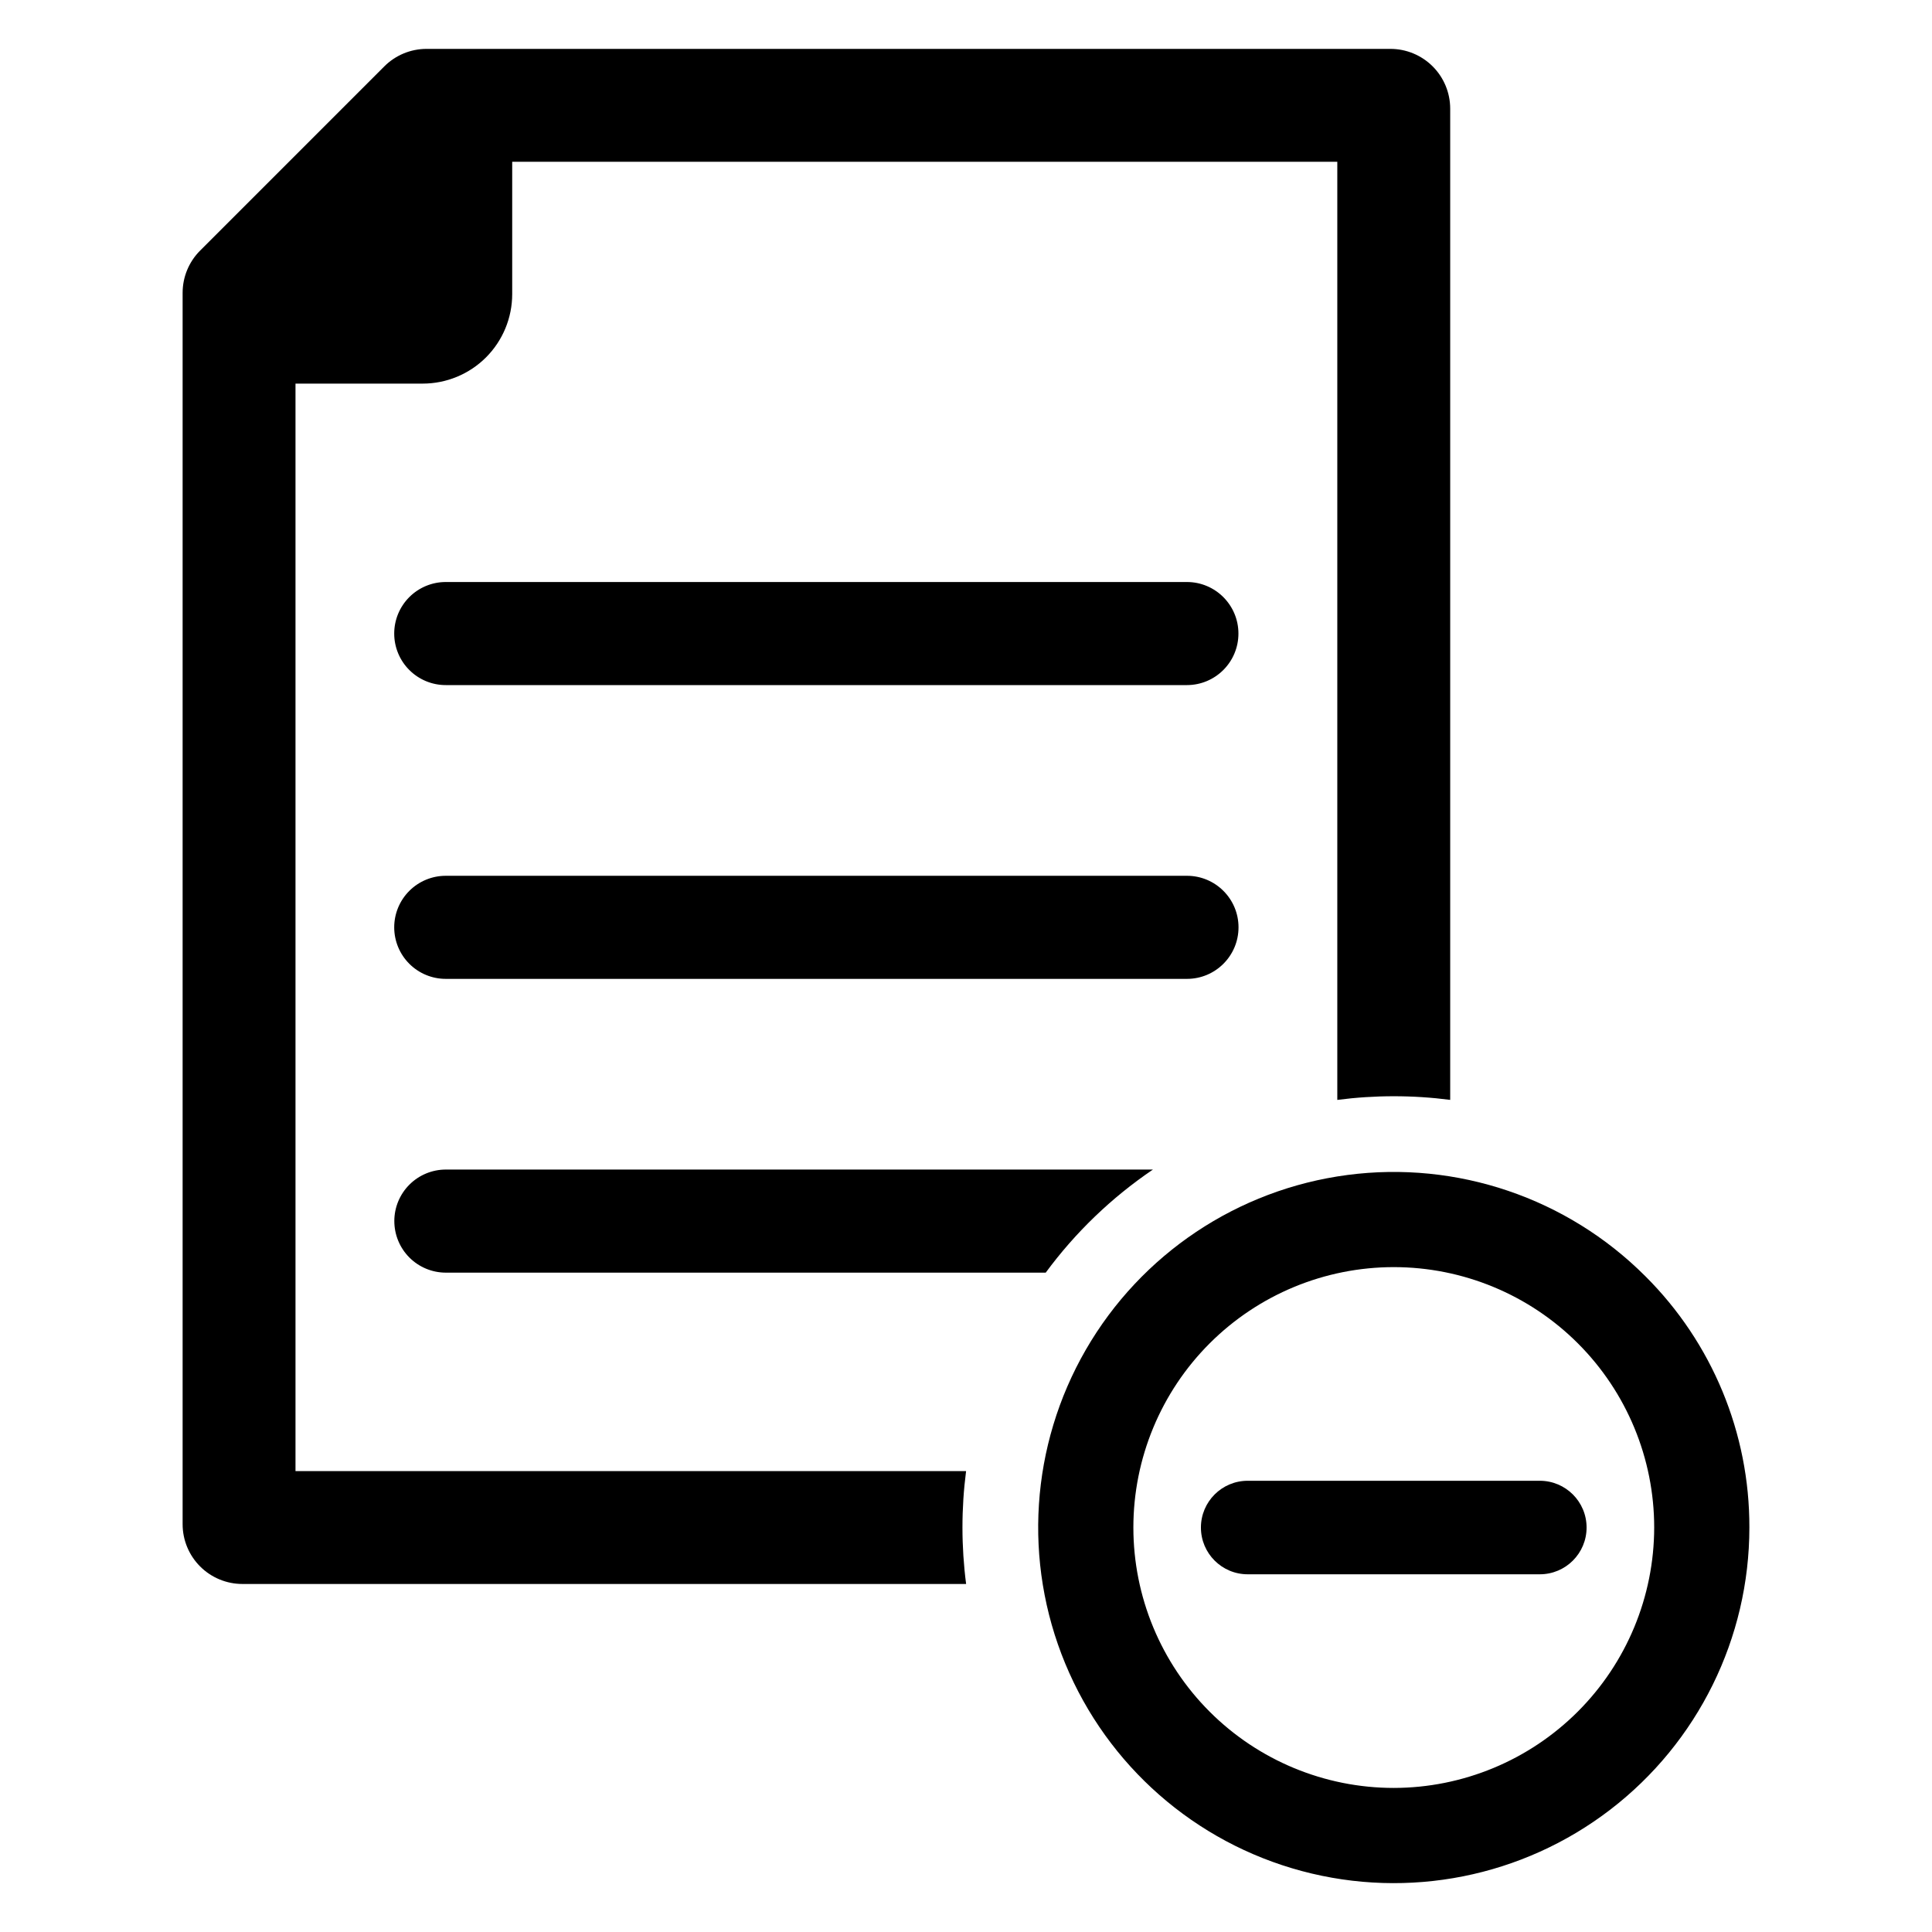 <?xml version="1.0" encoding="UTF-8"?>
<!-- Uploaded to: ICON Repo, www.iconrepo.com, Generator: ICON Repo Mixer Tools -->
<svg fill="#000000" width="800px" height="800px" version="1.1" viewBox="144 144 512 512" xmlns="http://www.w3.org/2000/svg">
 <g>
  <path d="m580 482.18c-20.715-20.719-49.887-30.621-78.934-26.797-29.047 3.824-54.664 20.941-69.312 46.312s-16.664 56.113-5.449 83.184c11.211 27.066 34.371 47.379 62.672 54.961 28.297 7.582 58.516 1.574 81.758-16.262 23.242-17.836 36.867-45.465 36.867-74.766 0.07-25.004-9.867-49-27.602-66.633zm-66.633 135.64c-18.305 0-35.855-7.269-48.801-20.211-12.941-12.941-20.211-30.496-20.211-48.801 0-18.301 7.269-35.855 20.211-48.797 12.945-12.941 30.496-20.211 48.801-20.211 18.301 0 35.855 7.269 48.797 20.211 12.941 12.941 20.215 30.496 20.215 48.797-0.023 18.297-7.301 35.84-20.238 48.777s-30.477 20.215-48.773 20.234z"/>
  <path d="m552.07 536.42h-77.422c-6.844 0-12.391 5.551-12.391 12.391 0 6.844 5.547 12.391 12.391 12.391h77.422c6.844 0 12.391-5.547 12.391-12.391 0-6.84-5.547-12.391-12.391-12.391z"/>
  <path d="m400.02 533.86h-177.71v-288.2h33.707c6.293 0 12.328-2.5 16.777-6.945 4.449-4.449 6.945-10.484 6.945-16.777v-35.062h218.66v248.61c9.93-1.293 19.984-1.293 29.918-0.008v-262.68c0-4.203-1.668-8.234-4.641-11.203-2.973-2.973-7.004-4.641-11.207-4.641h-255.42c-4.203 0-8.23 1.668-11.203 4.641l-48.809 48.812c-2.973 2.969-4.641 7-4.641 11.199v326.32c0 4.203 1.668 8.23 4.641 11.203 2.973 2.973 7 4.641 11.203 4.641h191.79c-1.289-9.93-1.293-19.984-0.008-29.914z"/>
  <path d="m458.56 298.24h-196.41c-3.625-0.008-7.106 1.43-9.672 3.992-2.566 2.562-4.008 6.039-4.008 9.668 0 3.625 1.441 7.102 4.008 9.664 2.566 2.562 6.047 4 9.672 3.992h196.41c7.535-0.012 13.637-6.121 13.637-13.656 0-7.535-6.102-13.648-13.637-13.66z"/>
  <path d="m472.22 389.75c0-7.543-6.113-13.656-13.66-13.656h-196.41c-3.625-0.008-7.106 1.43-9.672 3.992-2.566 2.562-4.008 6.039-4.008 9.664 0 3.629 1.441 7.106 4.008 9.668 2.566 2.562 6.047 4 9.672 3.992h196.41c7.547 0 13.66-6.113 13.66-13.66z"/>
  <path d="m248.5 467.6c0 3.625 1.438 7.102 4 9.664 2.559 2.562 6.035 4 9.656 4h158.97c7.848-10.66 17.457-19.898 28.418-27.32h-187.39c-3.621 0-7.094 1.438-9.656 4s-4 6.035-4 9.656z"/>
 </g>
</svg>